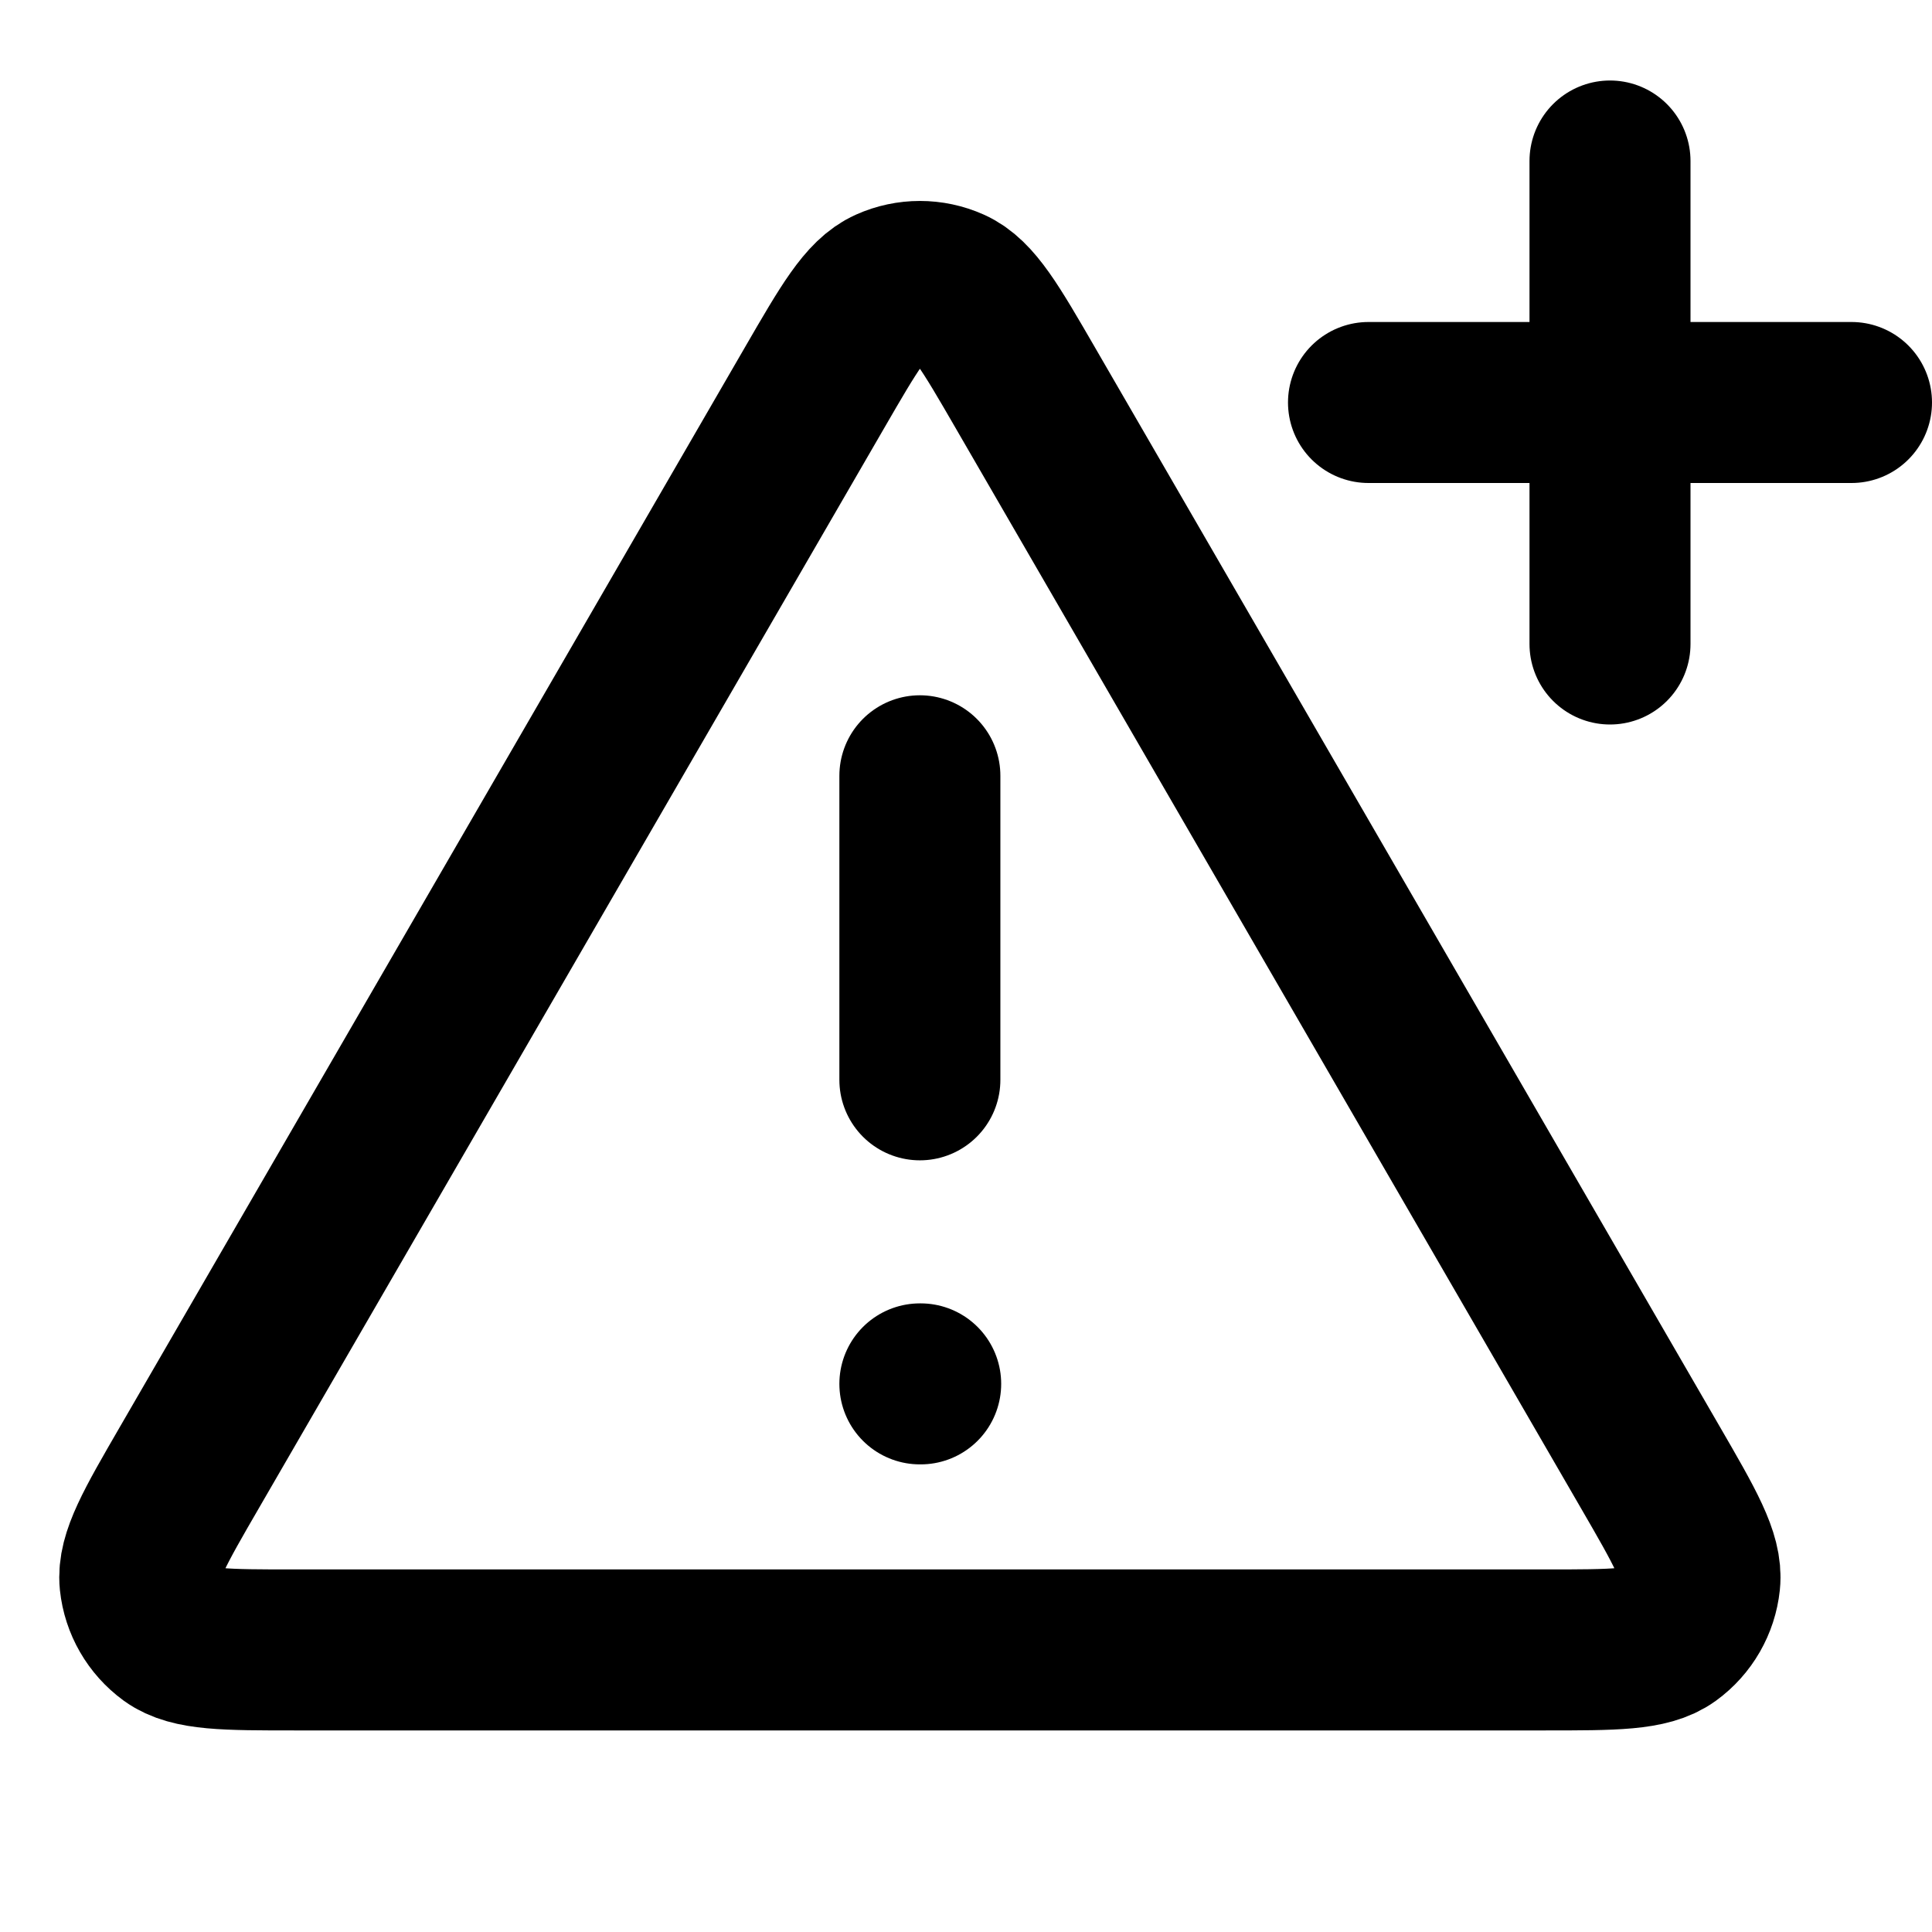 <svg width="24" height="24" viewBox="0 0 24 24" fill="none" xmlns="http://www.w3.org/2000/svg">
	<path
		d="M11.427 9.637V13.414M11.427 17.191H11.437M10.12 4.814L2.354 18.228C1.923 18.972 1.708 19.344 1.739 19.65C1.767 19.916 1.907 20.158 2.123 20.316C2.372 20.496 2.801 20.496 3.661 20.496H19.194C20.053 20.496 20.483 20.496 20.731 20.316C20.948 20.158 21.087 19.916 21.115 19.65C21.147 19.344 20.932 18.972 20.501 18.228L12.735 4.814C12.306 4.073 12.091 3.702 11.811 3.578C11.567 3.469 11.288 3.469 11.044 3.578C10.764 3.702 10.549 4.073 10.12 4.814Z"
		stroke="currentColor"
		stroke-width="2"
		stroke-linecap="round"
		stroke-linejoin="round"
	/>
	<path
		d="M20 2V8M17 5H23"
		stroke="currentColor"
		stroke-width="2"
		stroke-linecap="round"
		stroke-linejoin="round"
	/>
</svg>
